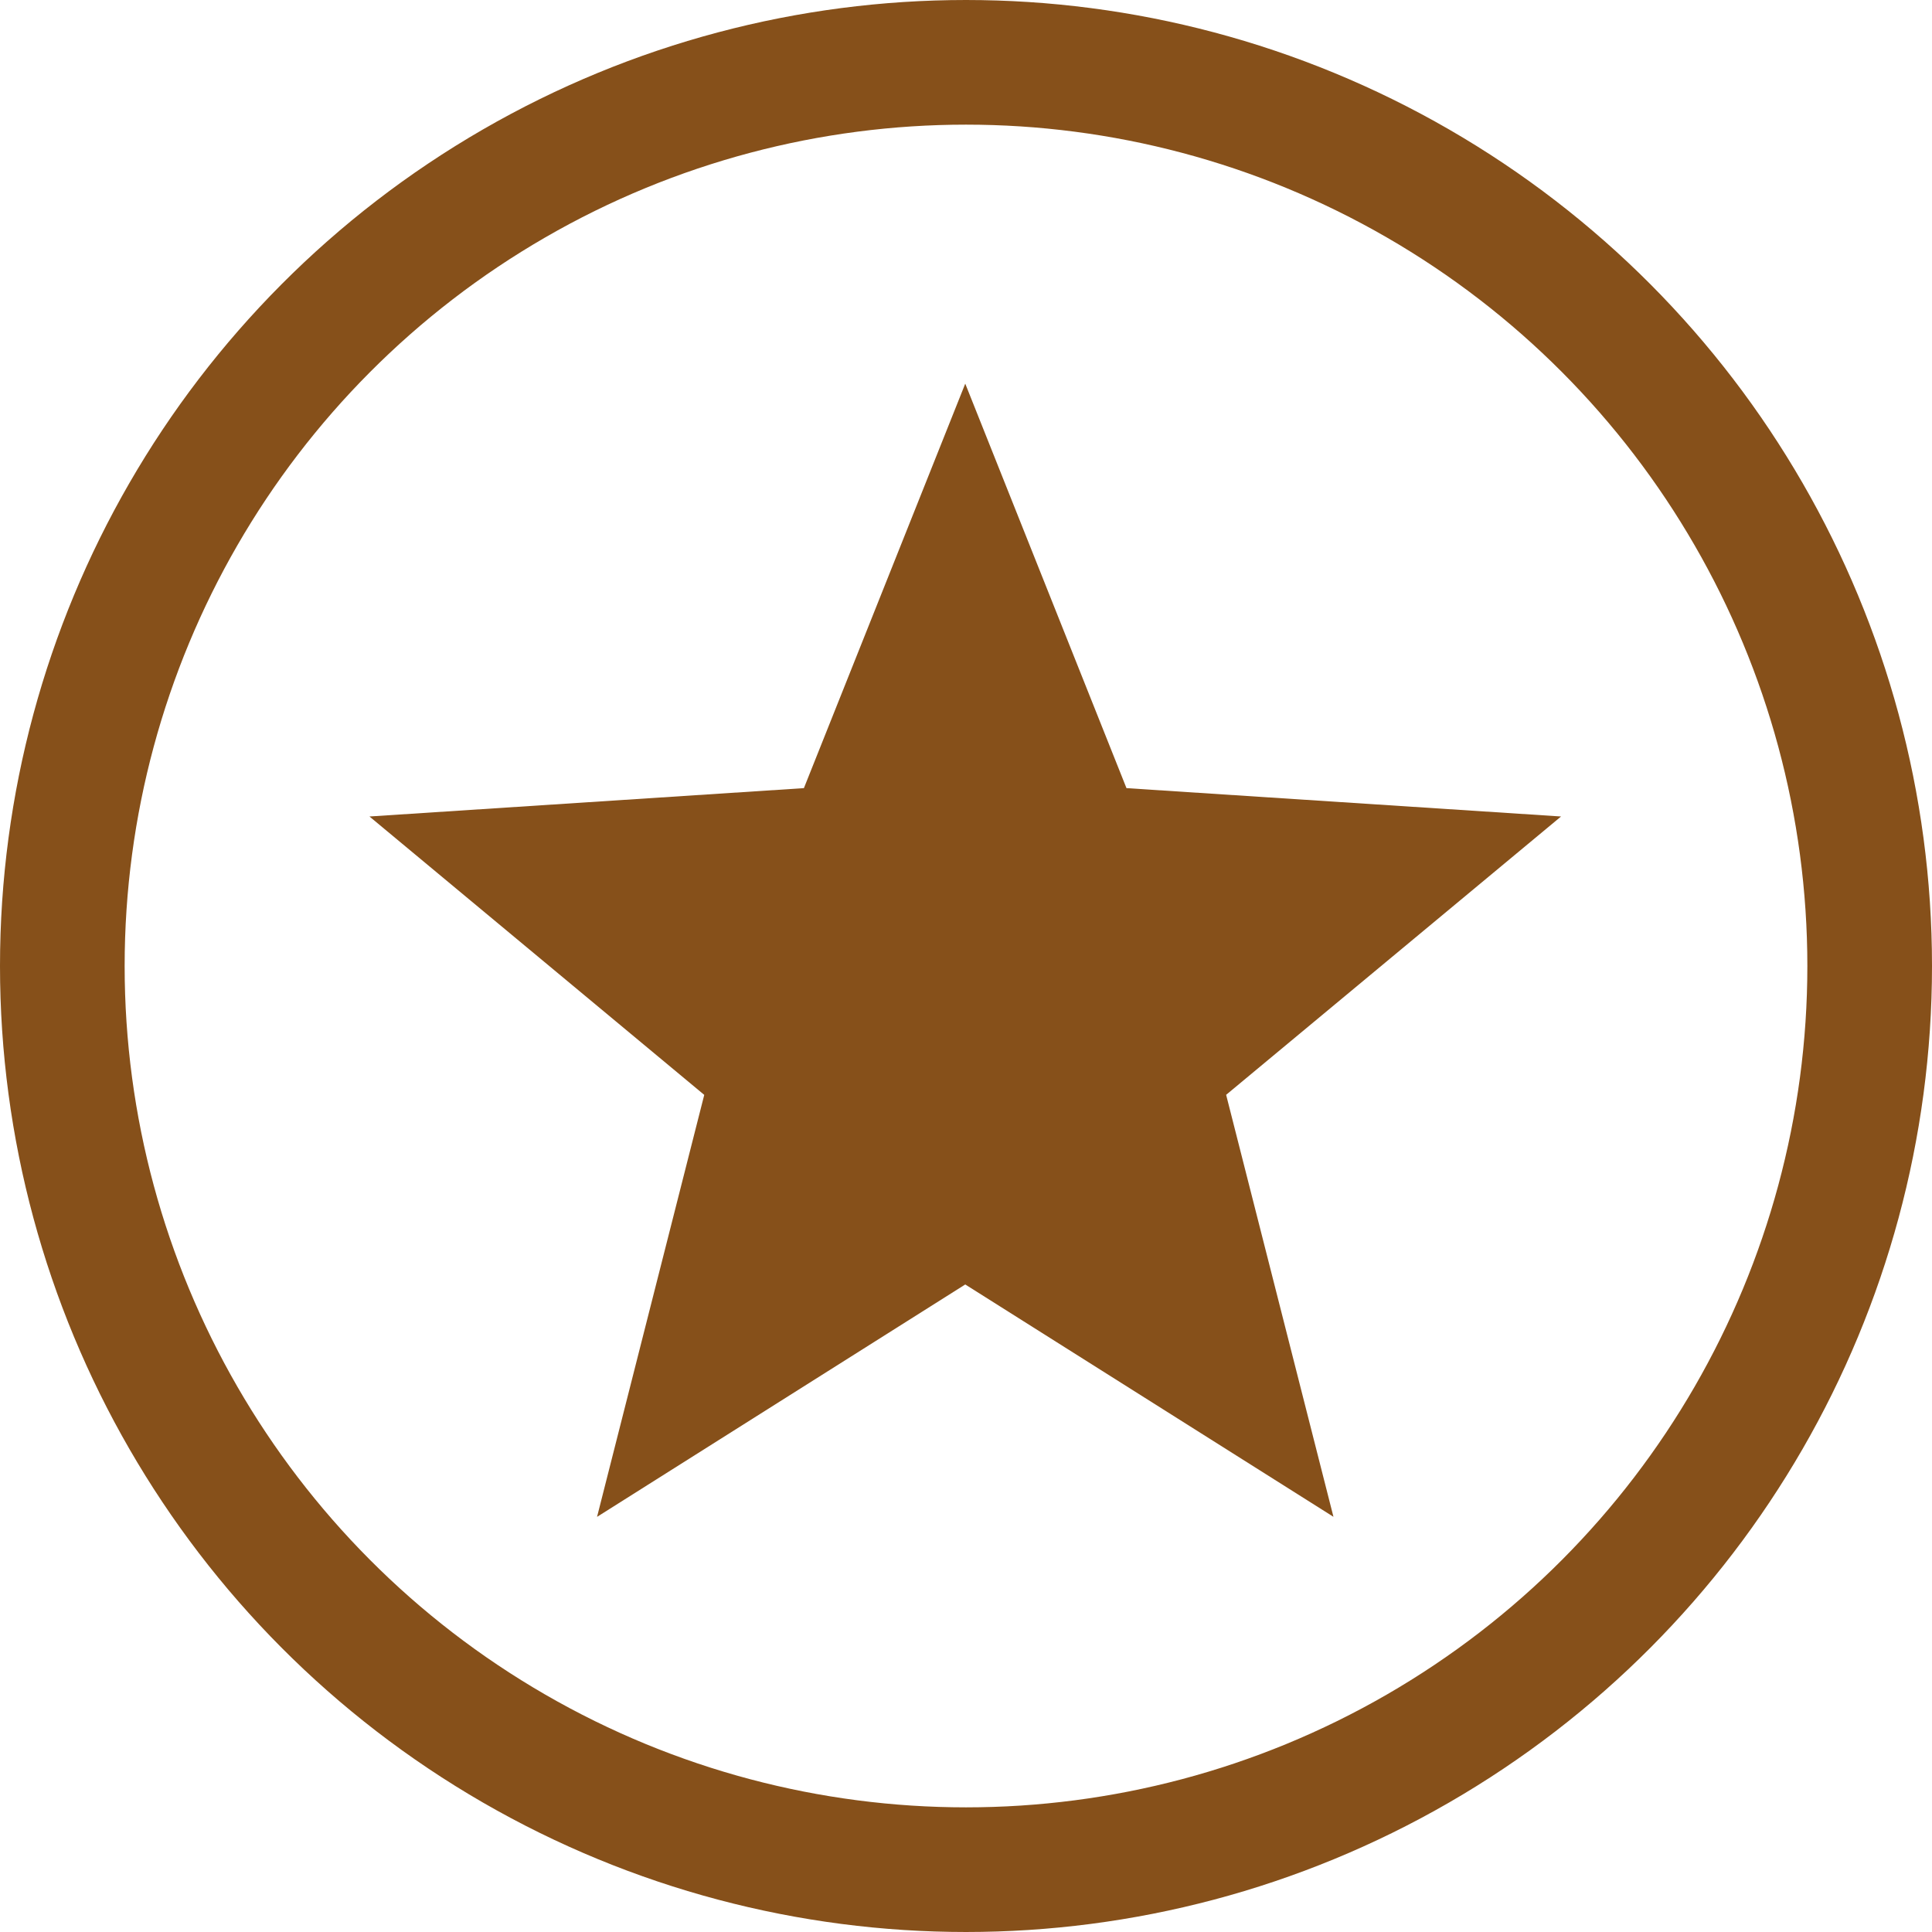 <svg xmlns="http://www.w3.org/2000/svg" width="31" height="31" viewBox="0 0 31 31">
  <g id="グループ_583" data-name="グループ 583" transform="translate(-6.584 -106.378)">
    <g id="グループ_584" data-name="グループ 584" transform="translate(0 -1.977)">
      <path id="パス_755" data-name="パス 755" d="M9.56,0,6.971,6.49,0,6.945l5.372,4.467-1.72,6.771L9.56,14.454l5.908,3.728-1.722-6.771L19.12,6.945,12.147,6.49Z" transform="translate(12.512 114.511)" fill="#86501a"/>
      <g id="楕円形_38" data-name="楕円形 38" transform="translate(6.584 108.355)" fill="none" stroke="#86501a" stroke-width="2">
        <circle cx="15.5" cy="15.5" r="15.5" stroke="none"/>
        <circle cx="15.5" cy="15.5" r="14.5" fill="none"/>
      </g>
    </g>
  </g>
</svg>

